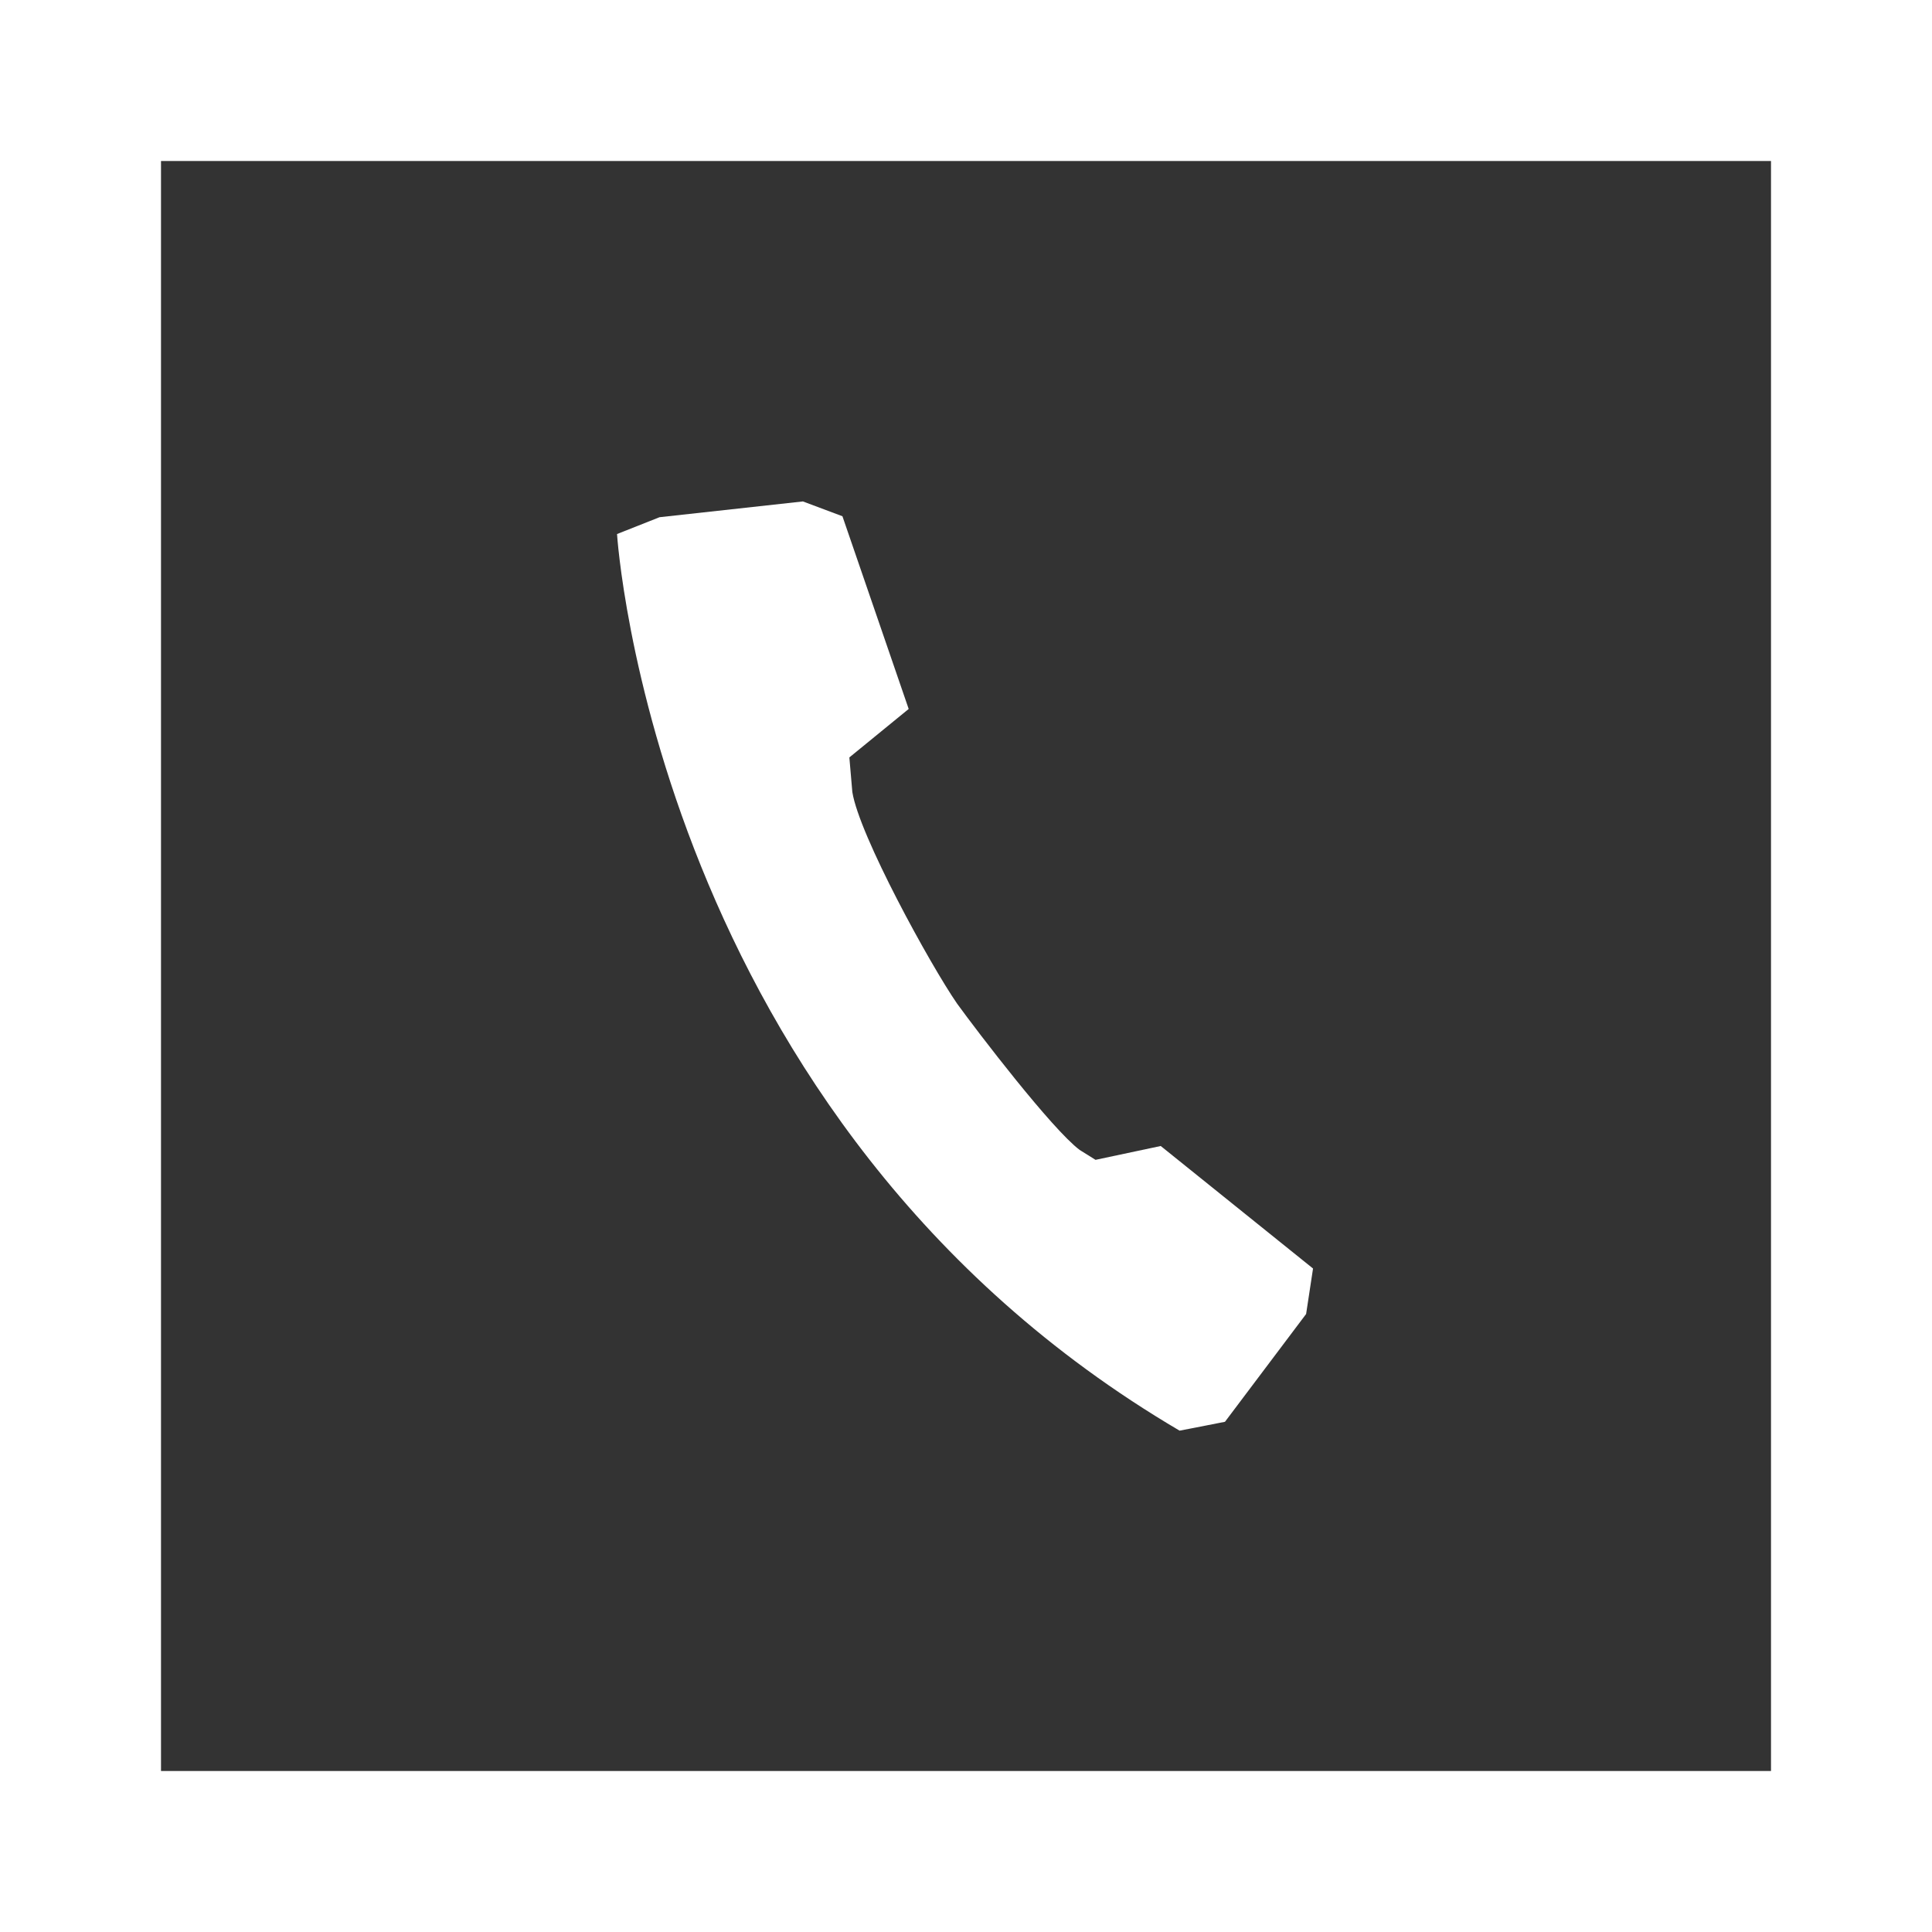 <svg width="24" height="24" viewBox="0 0 24 24" fill="none" xmlns="http://www.w3.org/2000/svg">
<rect x="0" y="0" width="24" height="24" fill="#333333" stroke="none"/>
<rect x="1" y="1" width="22" height="22" stroke="white" stroke-width="2"/>
<path fill-rule="evenodd" clip-rule="evenodd" d="M13.412 14.285C13.068 14.027 12.147 12.823 11.889 12.467C11.558 11.988 10.674 10.379 10.588 9.839L10.551 9.409L11.288 8.807L10.465 6.413L9.974 6.229L8.193 6.425L7.665 6.634C7.665 6.634 8.119 13.928 14.653 17.772C14.653 17.772 14.849 17.735 15.217 17.662L16.225 16.323L16.311 15.758L14.419 14.236L13.609 14.408L13.412 14.285Z" fill="white"/>
</svg>

